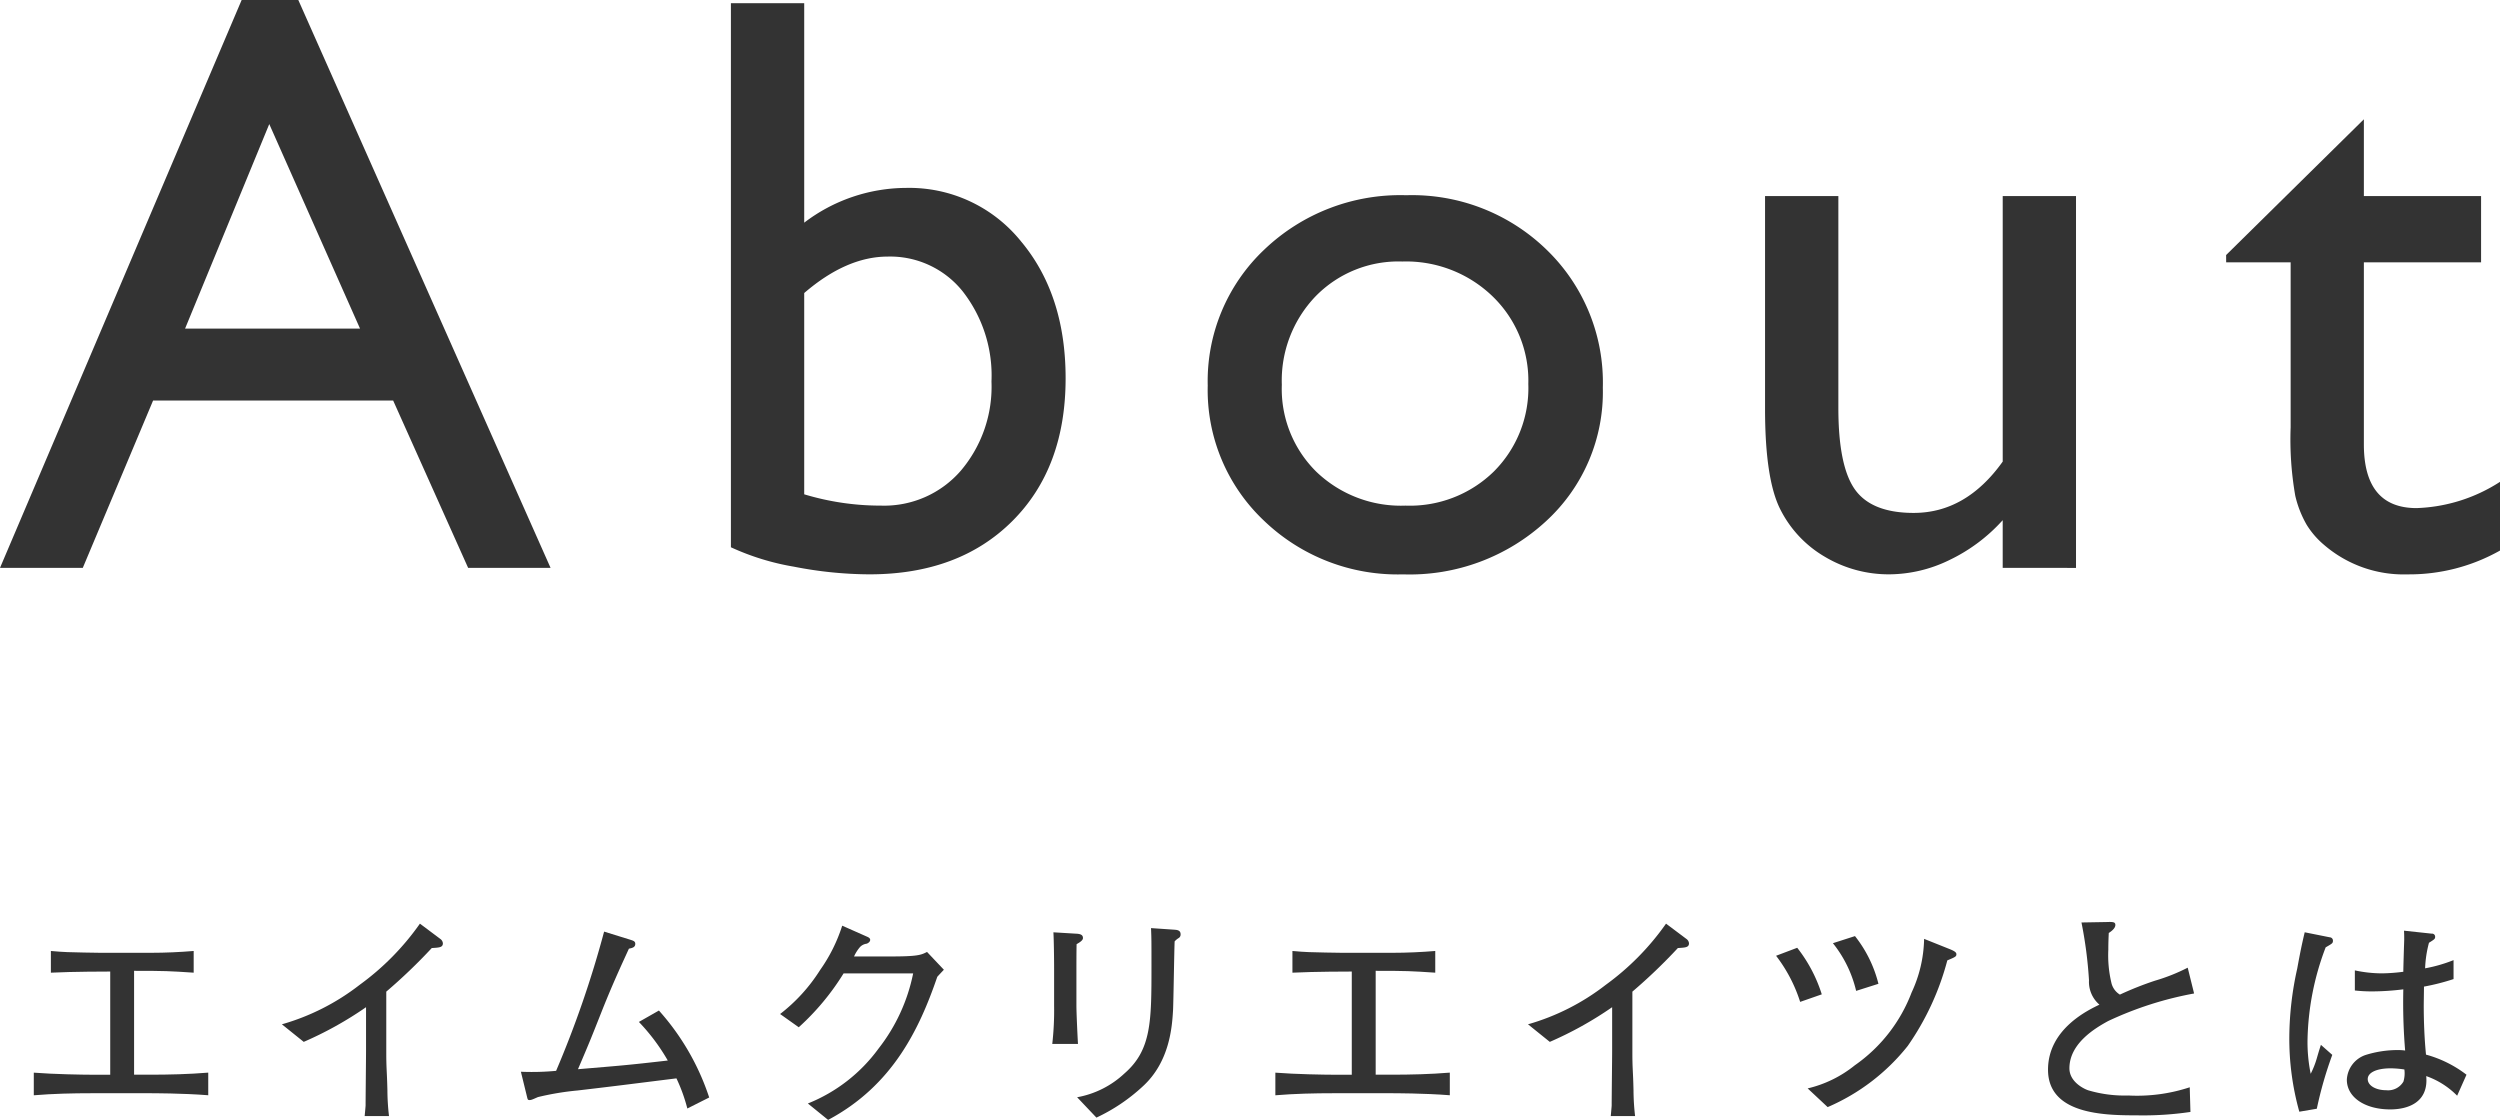 <svg xmlns="http://www.w3.org/2000/svg" width="221" height="99" viewBox="0 0 221 99">
  <g id="グループ_10266" data-name="グループ 10266" transform="translate(-1155 -935.5)">
    <g id="グループ_10264" data-name="グループ 10264" transform="translate(1155 935.5)">
      <path id="パス_6941" data-name="パス 6941" d="M4881.149-4019.01h5.008l22.3,50.2h-7.287l-6.628-14.793H4873.32l-6.215,14.793h-7.318Zm10.464,29.047-8.023-18.079-7.442,18.079Z" transform="translate(-4859.787 4019.01)" fill="#333"/>
      <path id="パス_6942" data-name="パス 6942" d="M4890.255-4018.876h6.48v19.4a14.921,14.921,0,0,1,8.972-3.073,12.679,12.679,0,0,1,10.185,4.715q3.951,4.716,3.951,12.114,0,7.931-4.719,12.631t-12.623,4.7a35.254,35.254,0,0,1-6.673-.677,22.081,22.081,0,0,1-5.573-1.716Zm6.48,25.619v17.793a23.357,23.357,0,0,0,6.8,1,8.962,8.962,0,0,0,7.032-3.073,11.472,11.472,0,0,0,2.723-7.9,12.086,12.086,0,0,0-2.545-7.968,8.215,8.215,0,0,0-6.641-3.074Q4900.474-3996.473,4896.735-3993.257Z" transform="translate(-4825.643 4019.161)" fill="#333"/>
      <path id="パス_6943" data-name="パス 6943" d="M4927.681-4010.9a17.057,17.057,0,0,1,12.43,4.841,16.316,16.316,0,0,1,4.947,12.167,15.489,15.489,0,0,1-5.021,11.808,17.765,17.765,0,0,1-12.639,4.7,17.056,17.056,0,0,1-12.319-4.769,15.864,15.864,0,0,1-4.948-11.916,15.99,15.99,0,0,1,5-12.024A17.4,17.4,0,0,1,4927.681-4010.9Zm-.353,5.86a10.222,10.222,0,0,0-7.657,3.071,10.755,10.755,0,0,0-2.99,7.825,10.273,10.273,0,0,0,3.063,7.7,10.794,10.794,0,0,0,7.867,2.983,10.617,10.617,0,0,0,7.817-3.02,10.419,10.419,0,0,0,3.043-7.734,10.352,10.352,0,0,0-3.168-7.755A11,11,0,0,0,4927.328-4005.04Z" transform="translate(-4803.368 4028.158)" fill="#333"/>
      <path id="パス_6944" data-name="パス 6944" d="M4954.372-3977.995v-4.216a15.115,15.115,0,0,1-4.718,3.526,12.23,12.23,0,0,1-5.288,1.26,11,11,0,0,1-5.717-1.553,10.083,10.083,0,0,1-3.95-4.216q-1.336-2.662-1.336-8.844v-18.827h6.481v18.734q0,5.173,1.479,7.225t5.18,2.052q4.63,0,7.87-4.537v-23.473h6.479v32.871Z" transform="translate(-4777.333 4028.196)" fill="#333"/>
      <path id="パス_6945" data-name="パス 6945" d="M4952.583-4002.052l12.177-12v6.788h10.361v5.859H4964.76v16.089q0,5.634,4.663,5.635a14.452,14.452,0,0,0,7.372-2.322v6.074a16.31,16.31,0,0,1-8.154,2.106,10.78,10.78,0,0,1-7.4-2.606,7.435,7.435,0,0,1-1.533-1.769,9.391,9.391,0,0,1-1.012-2.573,28.93,28.93,0,0,1-.409-6.056v-14.579h-5.7Z" transform="translate(-4755.794 4024.597)" fill="#333"/>
    </g>
    <g id="グループ_10265" data-name="グループ 10265" transform="translate(1157.987 1017.002)">
      <path id="パス_6946" data-name="パス 6946" d="M4743.094-3906.47h-5.087c-1.709,0-3.437.04-5.148.182v-2c1.771.142,4.364.183,5.148.183h1.609v-9.121c-.261,0-3.256,0-5.246.1v-1.918c.662.06,1,.08,1.467.1s2.474.06,2.873.06h4.564c1.167,0,2.533-.06,3.719-.161v1.918c-2.15-.143-2.534-.163-5.268-.163v9.182h1.368c1.73,0,3.46-.041,5.188-.183v2C4746.049-3906.47,4743.3-3906.47,4743.094-3906.47Z" transform="translate(-4732.859 3921.609)" fill="#333"/>
      <path id="パス_6947" data-name="パス 6947" d="M4762.336-3918.668a48.2,48.2,0,0,1-4.021,3.854v5.407c0,1.434.061,1.615.1,3.31a20.1,20.1,0,0,0,.141,2.28h-2.151c.039-.423.082-.867.082-.948,0-.766.039-4.116.039-4.8v-3.874a31.968,31.968,0,0,1-5.508,3.066l-1.931-1.553a20.24,20.24,0,0,0,6.876-3.491,22.99,22.99,0,0,0,5.326-5.408l1.83,1.372a.519.519,0,0,1,.2.365C4763.323-3918.708,4762.959-3918.708,4762.336-3918.668Z" transform="translate(-4727.155 3920.973)" fill="#333"/>
      <path id="パス_6948" data-name="パス 6948" d="M4779.436-3904.67a14.856,14.856,0,0,0-.964-2.664c-4.021.5-5.268.666-8.726,1.07a24.613,24.613,0,0,0-3.519.585c-.542.241-.6.262-.744.262-.181,0-.161-.061-.282-.545l-.479-1.957a22.78,22.78,0,0,0,3.113-.08,91.683,91.683,0,0,0,4.244-12.308l2.21.686c.383.121.544.16.544.4,0,.3-.262.362-.562.423-.361.808-1.308,2.786-2.374,5.469-.965,2.441-1.065,2.7-2.129,5.186,3.837-.324,4.259-.344,7.939-.768a17.52,17.52,0,0,0-2.554-3.411l1.77-1.008a21.649,21.649,0,0,1,4.445,7.687Z" transform="translate(-4721.662 3921.159)" fill="#333"/>
      <path id="パス_6949" data-name="パス 6949" d="M4795.571-3916.173c-1.59,4.641-3.963,9.625-9.651,12.651l-1.789-1.452a14.3,14.3,0,0,0,6.253-4.862,15.844,15.844,0,0,0,3.054-6.638h-6.15a21.9,21.9,0,0,1-3.963,4.762l-1.649-1.171a15.058,15.058,0,0,0,3.54-3.894,14.264,14.264,0,0,0,1.95-3.915l2.19.97c.141.06.283.14.283.282,0,.2-.242.323-.322.343a.97.97,0,0,0-.584.3,3.434,3.434,0,0,0-.521.826h3.174c2.435,0,2.735-.121,3.278-.4l1.489,1.574C4795.831-3916.455,4795.811-3916.435,4795.571-3916.173Z" transform="translate(-4715.702 3921.02)" fill="#333"/>
      <path id="パス_6950" data-name="パス 6950" d="M4801.631-3919.117c-.017.606-.017,1.9-.017,2.524v2.925c0,.6.1,2.764.139,3.369h-2.273a26.533,26.533,0,0,0,.162-3.389v-3.29c0-.786-.019-2.44-.061-3.187l2.011.122c.444.019.6.14.6.383C4802.2-3919.459,4801.914-3919.278,4801.631-3919.117Zm9.028-.544a1.563,1.563,0,0,0-.362.3c-.04.968-.1,5.226-.14,6.073-.083,1.373-.26,4.541-2.674,6.74a15.982,15.982,0,0,1-4.1,2.764l-1.707-1.8a8.247,8.247,0,0,0,4.18-2.1c2.393-2.078,2.393-4.6,2.393-9.483,0-2.3,0-2.422-.039-3.37l2.072.142c.219.02.541.039.541.4A.358.358,0,0,1,4810.659-3919.661Z" transform="translate(-4709.446 3921.079)" fill="#333"/>
      <path id="パス_6951" data-name="パス 6951" d="M4824.307-3906.47h-5.087c-1.71,0-3.439.04-5.148.182v-2c1.77.142,4.364.183,5.148.183h1.607v-9.121c-.261,0-3.257,0-5.246.1v-1.918c.662.06,1,.08,1.466.1s2.475.06,2.875.06h4.563c1.168,0,2.534-.06,3.722-.161v1.918c-2.151-.143-2.533-.163-5.267-.163v9.182h1.368c1.728,0,3.457-.041,5.186-.183v2C4827.262-3906.47,4824.506-3906.47,4824.307-3906.47Z" transform="translate(-4704.317 3921.609)" fill="#333"/>
      <path id="パス_6952" data-name="パス 6952" d="M4843.845-3918.668a47.891,47.891,0,0,1-4.021,3.854v5.407c0,1.434.063,1.615.1,3.31a20.5,20.5,0,0,0,.14,2.28h-2.151c.04-.423.081-.867.081-.948,0-.766.041-4.116.041-4.8v-3.874a31.967,31.967,0,0,1-5.51,3.066l-1.928-1.553a20.256,20.256,0,0,0,6.876-3.491,22.979,22.979,0,0,0,5.326-5.408l1.829,1.372a.521.521,0,0,1,.2.365C4844.833-3918.708,4844.467-3918.708,4843.845-3918.668Z" transform="translate(-4698.509 3920.973)" fill="#333"/>
      <path id="パス_6953" data-name="パス 6953" d="M4848.954-3914.2a13.274,13.274,0,0,0-2.129-4.077l1.869-.707a12.9,12.9,0,0,1,2.171,4.117Zm13.01-3.673a23.763,23.763,0,0,1-3.5,7.566,18.225,18.225,0,0,1-7.078,5.408l-1.768-1.653a10.427,10.427,0,0,0,4.163-2.039,13.817,13.817,0,0,0,5.024-6.437,11.659,11.659,0,0,0,1.106-4.743l2.272.909c.4.161.582.282.582.443C4862.768-3918.213,4862.688-3918.172,4861.964-3917.869Zm-8.062,2.7a10.656,10.656,0,0,0-2.052-4.216l1.95-.627a11.119,11.119,0,0,1,2.074,4.217Z" transform="translate(-4692.807 3921.265)" fill="#333"/>
      <path id="パス_6954" data-name="パス 6954" d="M4869.921-3912.173c-1.105.606-3.417,1.957-3.417,4.177,0,1.15,1.188,1.777,1.648,1.937a11.288,11.288,0,0,0,3.559.464,14.9,14.9,0,0,0,5.43-.727l.062,2.181a28.745,28.745,0,0,1-4.747.3c-2.875,0-7.843-.08-7.843-4.035,0-3.591,3.54-5.266,4.546-5.749a2.655,2.655,0,0,1-.924-2.159,37.473,37.473,0,0,0-.665-5.106l2.212-.039c.6-.021.784,0,.784.261,0,.3-.362.564-.583.707-.019.423-.039.867-.039,1.473a10.476,10.476,0,0,0,.261,2.886,1.651,1.651,0,0,0,.762,1.088,28.781,28.781,0,0,1,3.1-1.23,16.394,16.394,0,0,0,2.894-1.15l.565,2.28A30.864,30.864,0,0,0,4869.921-3912.173Z" transform="translate(-4686.555 3920.935)" fill="#333"/>
      <path id="パス_6955" data-name="パス 6955" d="M4883.611-3918.893a24.06,24.06,0,0,0-1.606,8.312,14.094,14.094,0,0,0,.282,2.866,7.734,7.734,0,0,0,.541-1.371c.244-.847.283-.928.362-1.19l1.006.887a34.3,34.3,0,0,0-1.368,4.762l-1.546.263a23.94,23.94,0,0,1-.885-6.6,28.5,28.5,0,0,1,.7-6.053c.261-1.433.443-2.3.662-3.208l2.213.443a.291.291,0,0,1,.282.283C4884.256-3919.255,4884.2-3919.236,4883.611-3918.893Zm11.623,13.115a7.171,7.171,0,0,0-2.734-1.735c.222,2.32-1.608,2.946-3.176,2.946-2.273,0-3.841-1.089-3.841-2.623a2.437,2.437,0,0,1,1.629-2.18,9.457,9.457,0,0,1,2.9-.443,4.323,4.323,0,0,1,.624.041,51.536,51.536,0,0,1-.161-5.409,22.962,22.962,0,0,1-2.717.182,13.687,13.687,0,0,1-1.567-.081v-1.777a11.468,11.468,0,0,0,2.373.263,15.61,15.61,0,0,0,1.911-.141c0-.343.061-2.321.079-2.825,0-.343,0-.464-.018-.807l2.452.263a.269.269,0,0,1,.3.282c0,.18-.061.222-.545.524a10.111,10.111,0,0,0-.341,2.259,13.072,13.072,0,0,0,2.514-.725v1.675a19.671,19.671,0,0,1-2.614.666c0,.182-.021,1.534-.021,1.655,0,1.413.059,2.946.2,4.357a10.338,10.338,0,0,1,3.579,1.777Zm-5.871-2.421c-1.266,0-2.033.383-2.033.948,0,.586.726.989,1.65.989a1.569,1.569,0,0,0,1.506-.766,2.55,2.55,0,0,0,.083-1.07A8.7,8.7,0,0,0,4889.363-3908.2Z" transform="translate(-4681.009 3921.137)" fill="#333"/>
    </g>
  </g>
</svg>
